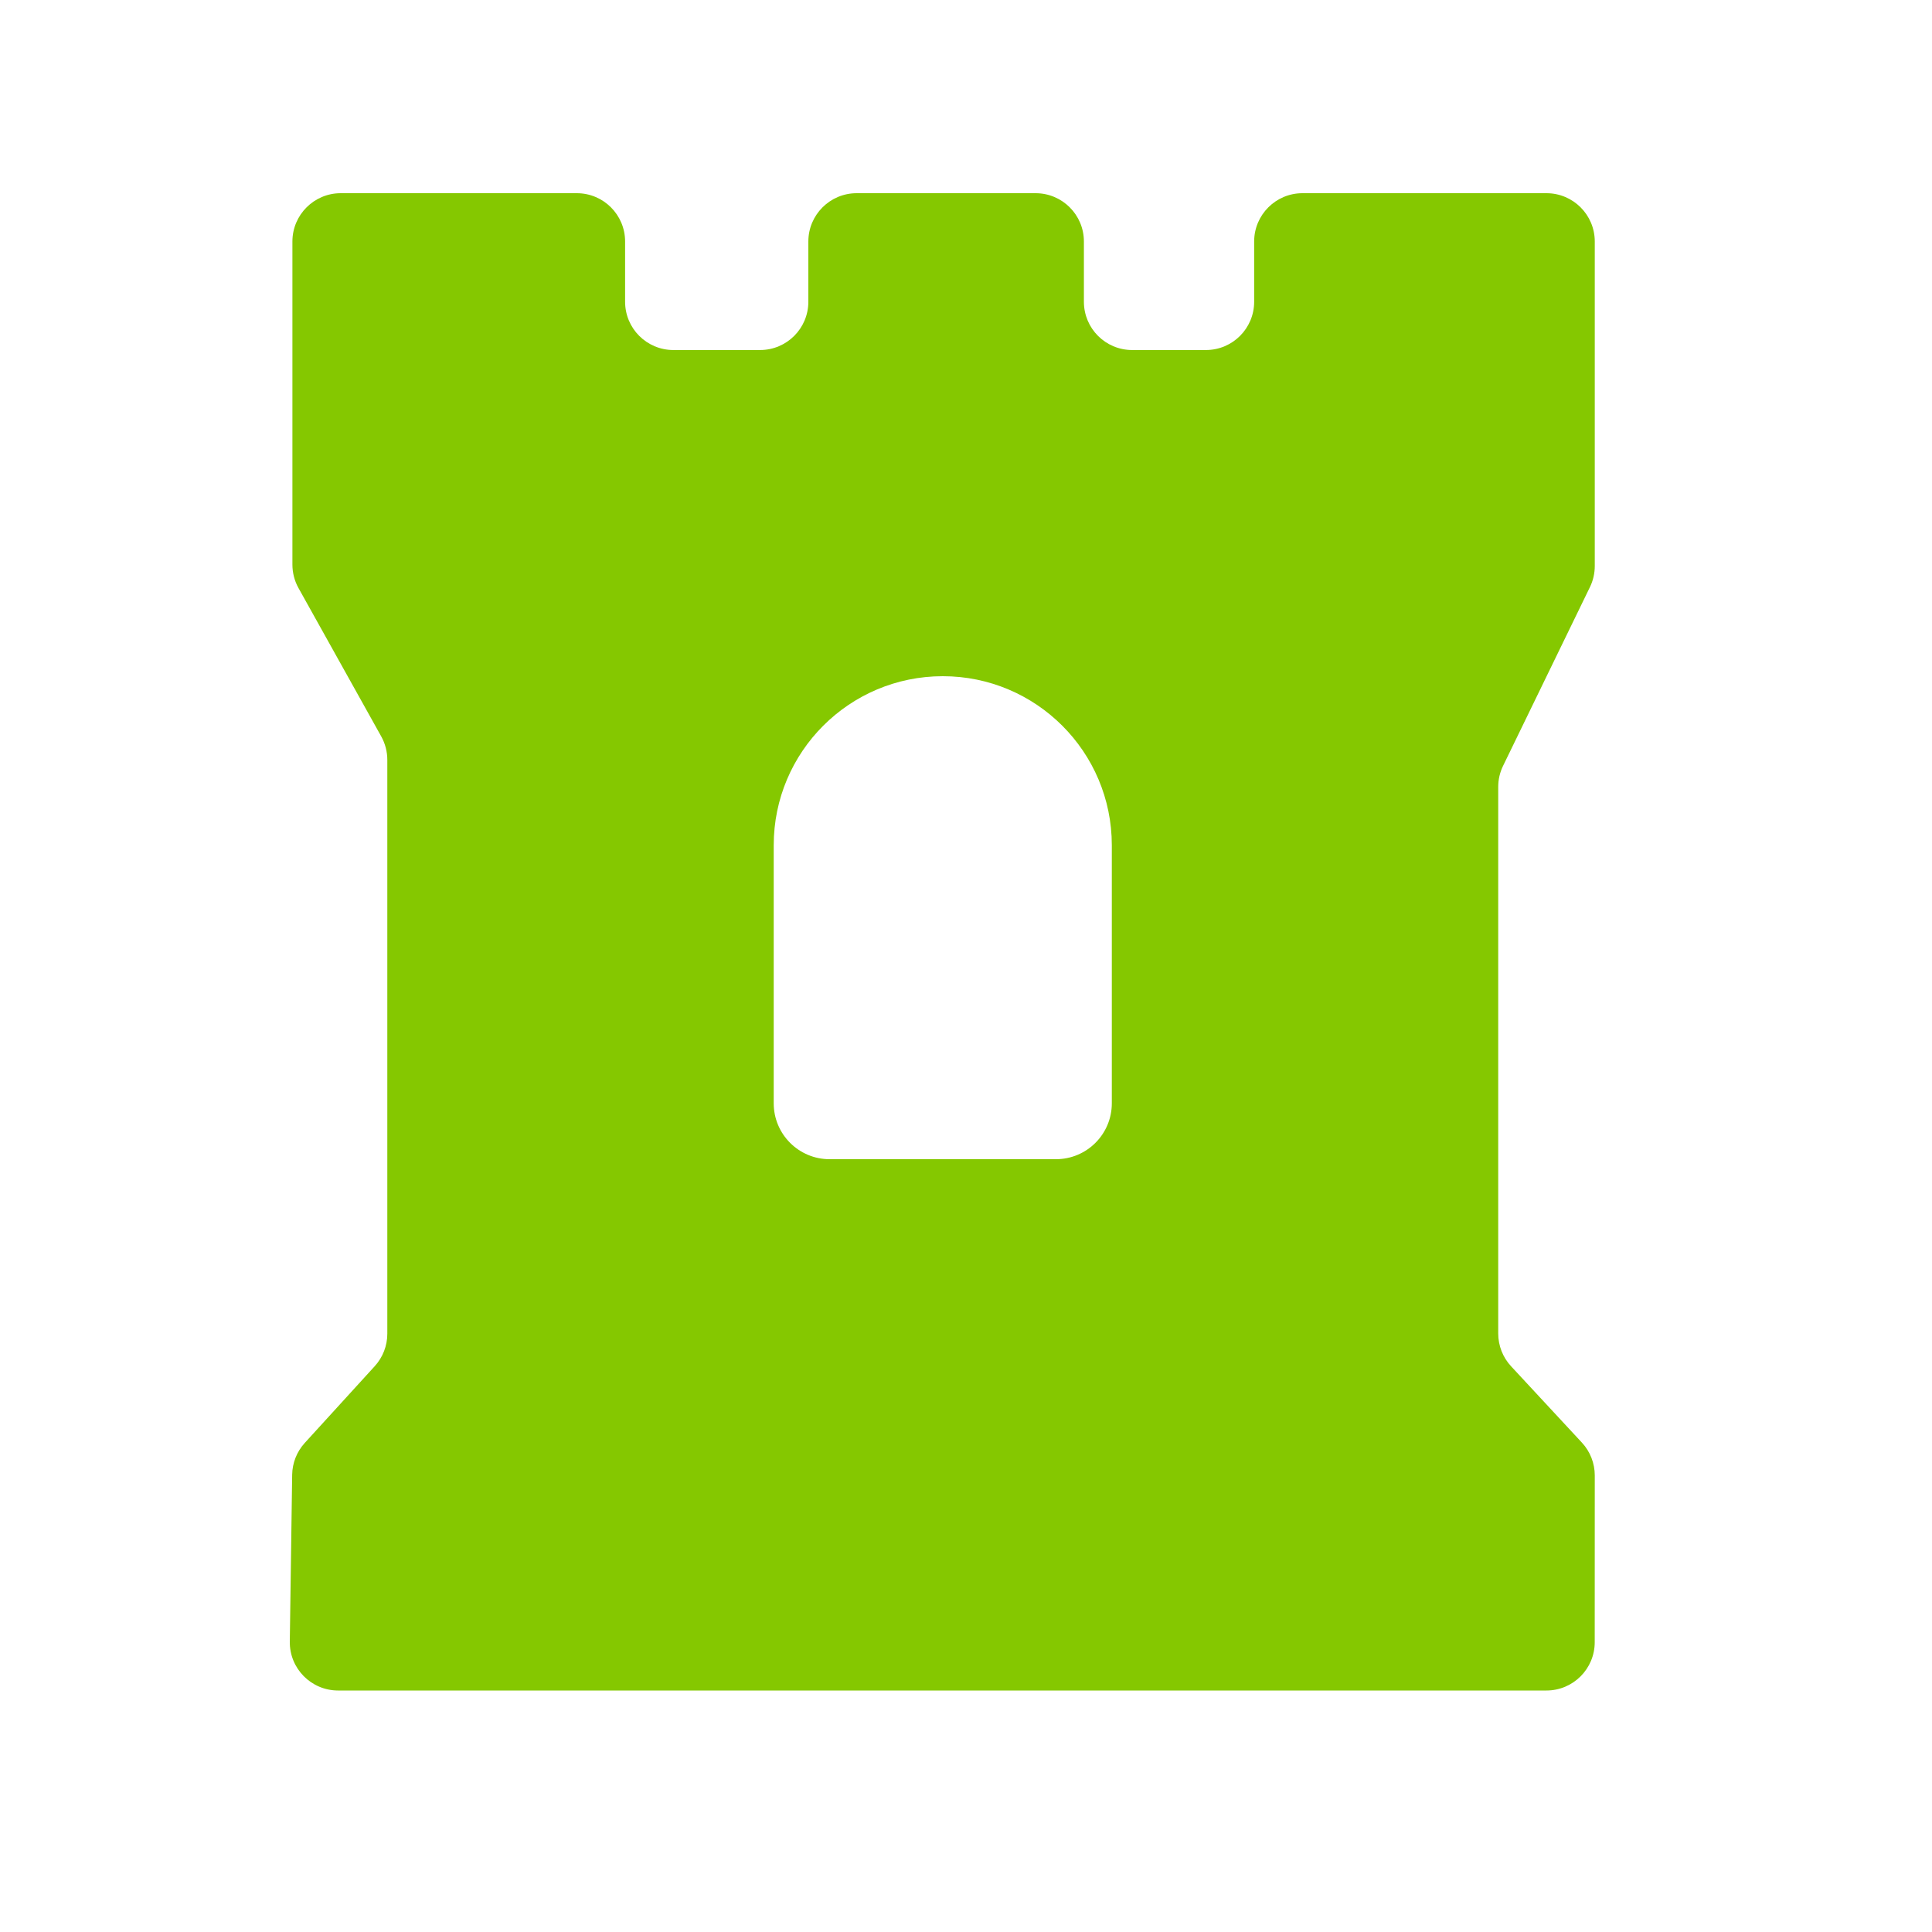 <svg width="40" height="40" viewBox="0 0 40 40" fill="none" xmlns="http://www.w3.org/2000/svg">
<path fill-rule="evenodd" clip-rule="evenodd" d="M7.054 4C6.502 4 6.054 4.448 6.054 5V11.688C6.054 11.859 6.097 12.027 6.18 12.175L7.893 15.247C7.976 15.396 8.019 15.564 8.019 15.734V27.613C8.019 27.862 7.926 28.102 7.758 28.286L6.31 29.874C6.145 30.055 6.052 30.29 6.049 30.534L6 33.986C5.992 34.544 6.442 35 7 35H32.017C32.57 35 33.017 34.552 33.017 34L33.018 30.547C33.018 30.295 32.923 30.052 32.751 29.867L31.286 28.288C31.114 28.103 31.019 27.86 31.019 27.608V16.292C31.019 16.14 31.053 15.991 31.12 15.855L32.918 12.155C32.984 12.019 33.018 11.87 33.018 11.718V5C33.018 4.448 32.57 4 32.018 4H26.966C26.414 4 25.966 4.448 25.966 5V6.247C25.966 6.8 25.519 7.247 24.966 7.247H23.441C22.888 7.247 22.441 6.8 22.441 6.247V5C22.441 4.448 21.993 4 21.441 4H17.736C17.184 4 16.736 4.448 16.736 5V6.247C16.736 6.8 16.288 7.247 15.736 7.247H13.942C13.39 7.247 12.942 6.8 12.942 6.247V5C12.942 4.448 12.495 4 11.942 4H7.054ZM19.519 14C17.586 14 16.019 15.567 16.019 17.5V22.843C16.019 23.482 16.537 24 17.176 24H21.861C22.501 24 23.019 23.482 23.019 22.843V17.5C23.019 15.567 21.452 14 19.519 14Z" fill="#85C800"/>
</svg>
